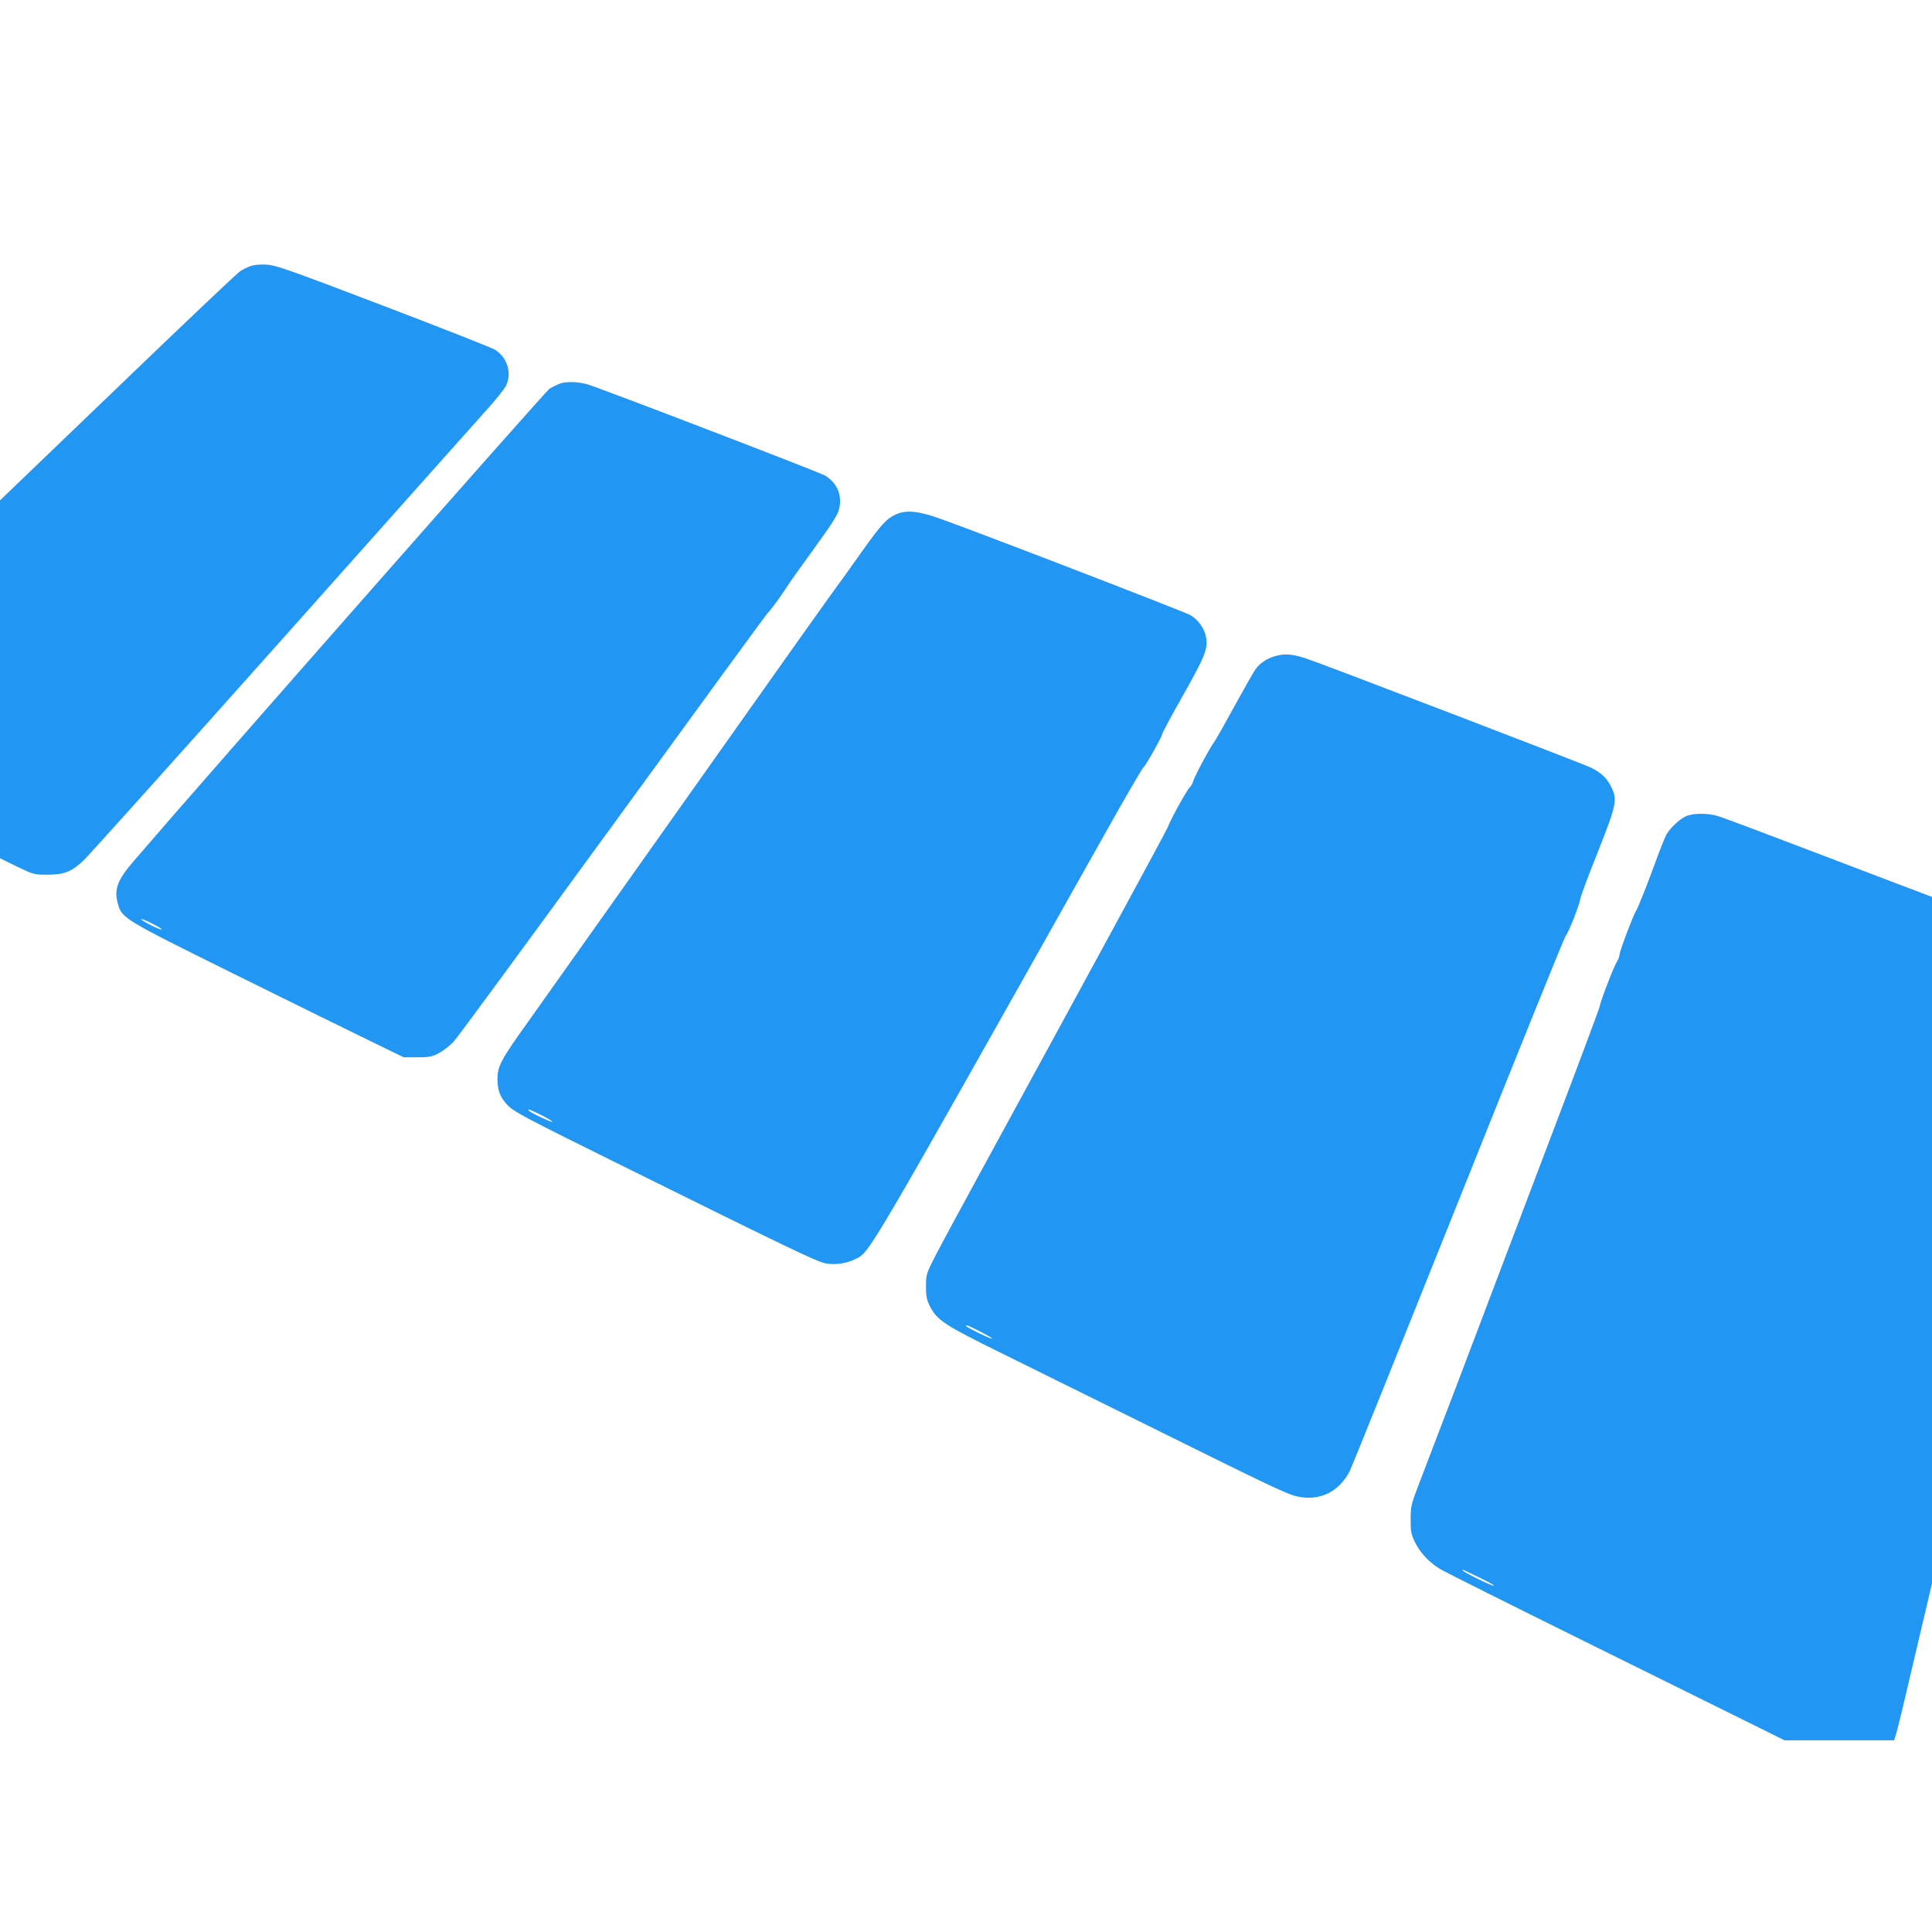 <?xml version="1.0" standalone="no"?>
<!DOCTYPE svg PUBLIC "-//W3C//DTD SVG 20010904//EN"
 "http://www.w3.org/TR/2001/REC-SVG-20010904/DTD/svg10.dtd">
<svg version="1.0" xmlns="http://www.w3.org/2000/svg"
 width="1280pt" height="1280pt" viewBox="0 0 1280 1280"
 preserveAspectRatio="xMidYMid meet">
<g transform="translate(0,1280) scale(0.1,-0.1)"
fill="#2196f3" stroke="none">
<path d="M1658 11037 c-20 -8 -50 -23 -66 -33 -17 -10 -382 -356 -811 -769
l-781 -750 0 -1186 0 -1185 112 -55 c111 -53 114 -54 203 -54 109 0 158 19
236 92 29 26 624 689 1323 1473 698 784 1312 1472 1364 1530 52 58 102 122
113 142 43 84 10 193 -74 242 -23 14 -357 145 -742 292 -632 241 -707 267
-770 271 -44 2 -84 -2 -107 -10z"/>
<path d="M3705 10257 c-17 -7 -45 -21 -64 -32 -25 -15 -2265 -2559 -2757
-3132 -106 -123 -130 -187 -103 -280 27 -97 35 -102 766 -464 368 -182 772
-381 898 -442 l230 -112 90 0 c78 0 97 4 141 27 29 15 73 49 98 75 25 26 500
674 1057 1438 556 765 1016 1395 1022 1400 17 14 87 110 129 175 19 30 103
148 186 262 123 171 153 217 162 260 20 89 -14 168 -93 217 -34 21 -1485 578
-1576 605 -63 18 -143 20 -186 3z m-2634 -3615 c-12 -4 -127 54 -136 68 -4 6
28 -6 70 -27 41 -21 71 -39 66 -41z"/>
<path d="M5940 9394 c-64 -28 -97 -63 -221 -236 -67 -95 -170 -239 -229 -319
-58 -81 -149 -209 -203 -285 -571 -808 -1680 -2372 -1792 -2529 -175 -244
-198 -288 -199 -370 0 -81 17 -126 70 -180 38 -40 127 -87 697 -369 1191 -590
1349 -665 1407 -676 65 -12 139 -1 198 29 97 49 52 -28 1660 2831 128 228 239
420 247 425 16 13 125 206 125 222 0 7 63 124 140 260 146 259 164 306 150
383 -10 56 -52 114 -102 144 -40 23 -1396 546 -1666 642 -135 48 -216 56 -282
28z m-2355 -3981 c41 -21 75 -41 75 -45 0 -8 -138 56 -154 72 -18 18 2 11 79
-27z"/>
<path d="M8473 8459 c-64 -12 -120 -46 -153 -90 -16 -23 -79 -134 -141 -247
-62 -114 -122 -220 -134 -237 -32 -43 -131 -229 -139 -259 -3 -14 -14 -33 -24
-43 -20 -19 -133 -224 -143 -259 -6 -19 -479 -890 -1188 -2189 -168 -308 -331
-609 -361 -669 -53 -105 -55 -111 -55 -190 0 -68 5 -89 27 -132 48 -92 95
-123 473 -309 193 -95 602 -298 910 -450 888 -440 984 -486 1053 -500 146 -31
273 31 344 168 12 23 335 826 719 1785 383 959 703 1751 711 1760 20 23 89
198 98 247 4 22 56 161 115 308 124 313 132 348 91 431 -30 61 -66 95 -135
130 -45 23 -1754 678 -1881 721 -82 28 -134 35 -187 24z m-1973 -4484 c47 -24
79 -44 72 -44 -14 -1 -172 77 -172 84 0 10 16 3 100 -40z"/>
<path d="M11182 7397 c-44 -14 -118 -81 -143 -129 -11 -22 -43 -101 -70 -176
-58 -160 -119 -312 -131 -329 -15 -20 -108 -266 -108 -287 0 -10 -8 -33 -19
-50 -22 -36 -111 -269 -111 -289 0 -8 -151 -412 -336 -898 -184 -486 -386
-1019 -449 -1184 -98 -260 -166 -439 -423 -1110 -42 -110 -46 -128 -46 -210
-1 -77 3 -98 26 -147 33 -71 95 -138 167 -182 31 -19 481 -244 1001 -501 520
-257 1021 -505 1114 -551 l169 -84 363 0 363 0 16 52 c9 29 65 263 125 521
l110 467 0 2274 0 2274 -27 10 c-16 5 -323 123 -684 260 -361 138 -680 258
-710 266 -59 18 -147 19 -197 3z m-1378 -5050 c55 -26 97 -50 94 -53 -7 -6
-208 93 -208 102 0 3 3 4 8 2 4 -2 52 -25 106 -51z"/>
</g>
</svg>
